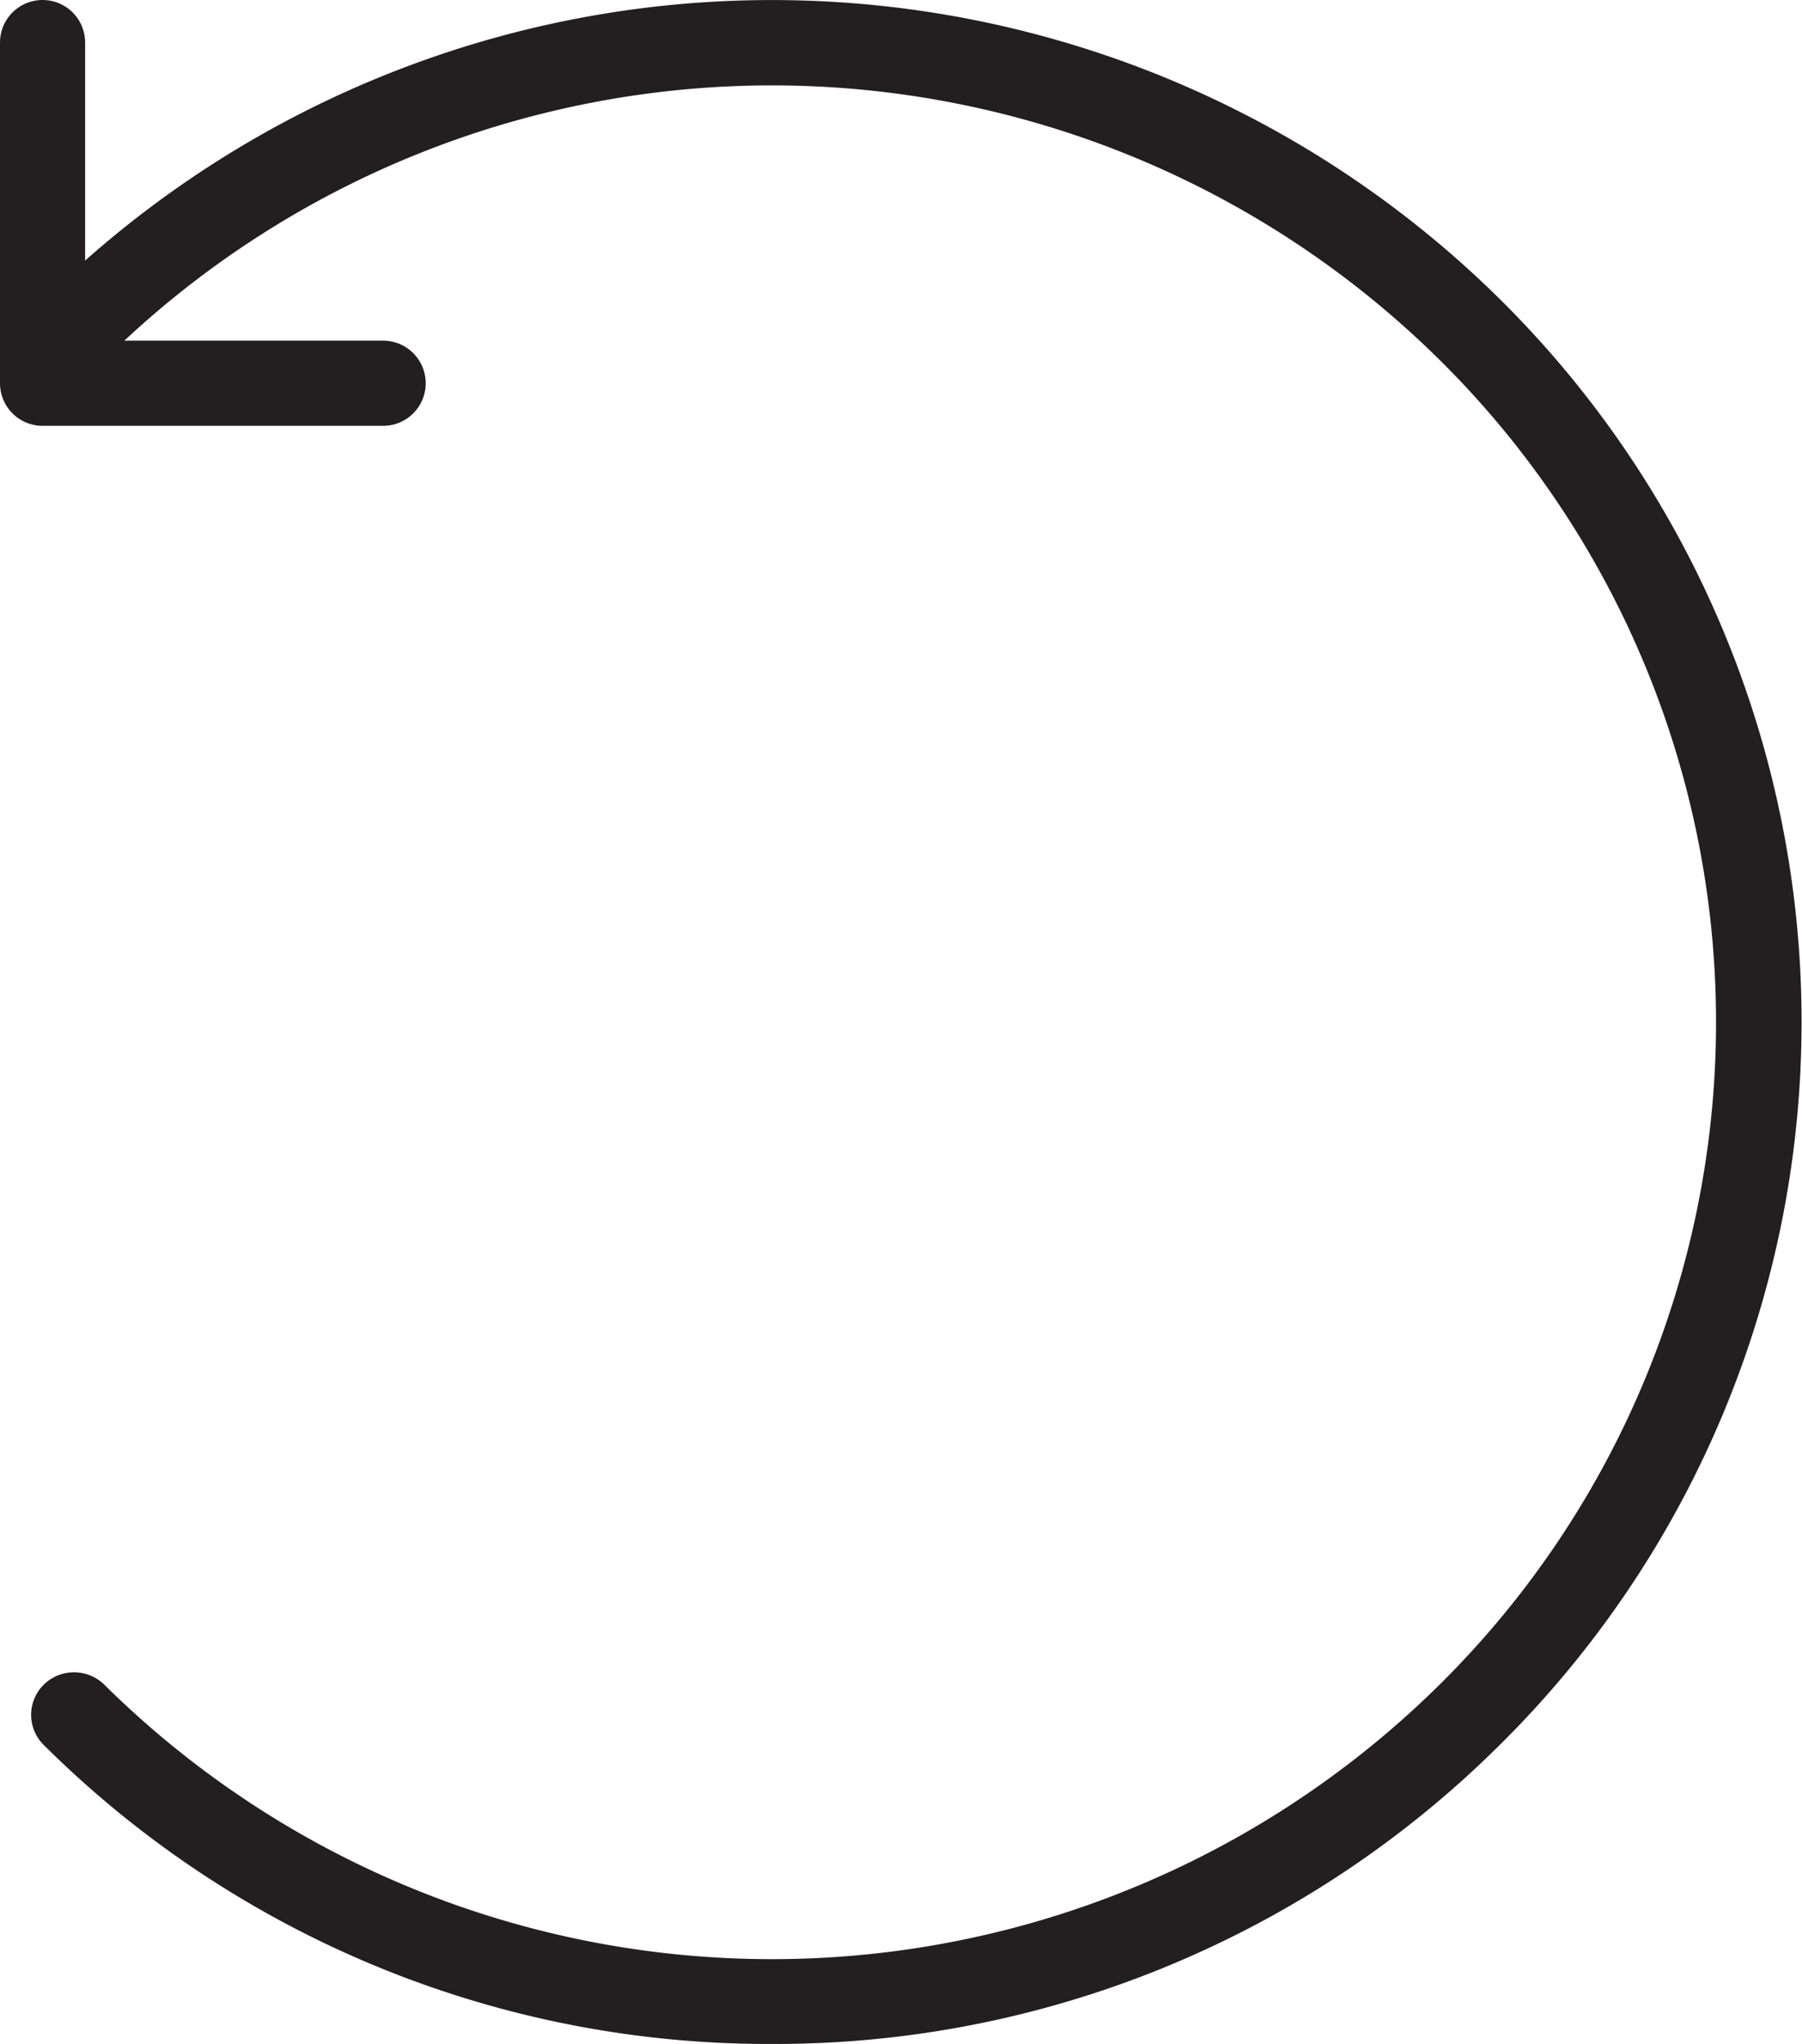 <svg id="darmowe-zwroty" xmlns="http://www.w3.org/2000/svg" width="22.519" height="25.536" viewBox="0 0 22.519 25.536">
  <path id="Path_4" data-name="Path 4" d="M17.1,25.536A12.837,12.837,0,0,1,8,21.8a.529.529,0,0,1,0-.752.54.54,0,0,1,.758,0,11.864,11.864,0,0,0,16.685,0,11.639,11.639,0,0,0,0-16.553,11.864,11.864,0,0,0-16.684,0,.54.54,0,0,1-.758,0A.529.529,0,0,1,8,3.74a12.942,12.942,0,0,1,18.2,0,12.7,12.7,0,0,1,0,18.056,12.836,12.836,0,0,1-9.1,3.74Zm0,0" transform="translate(-7.454 0)" fill="#231f20"/>
  <path id="Path_5" data-name="Path 5" d="M4.788,5.32H.532A.532.532,0,0,1,0,4.788V.532a.532.532,0,1,1,1.064,0V4.256H4.788a.532.532,0,0,1,0,1.064Zm0,0" transform="translate(0 0)" fill="#231f20"/>
</svg>
